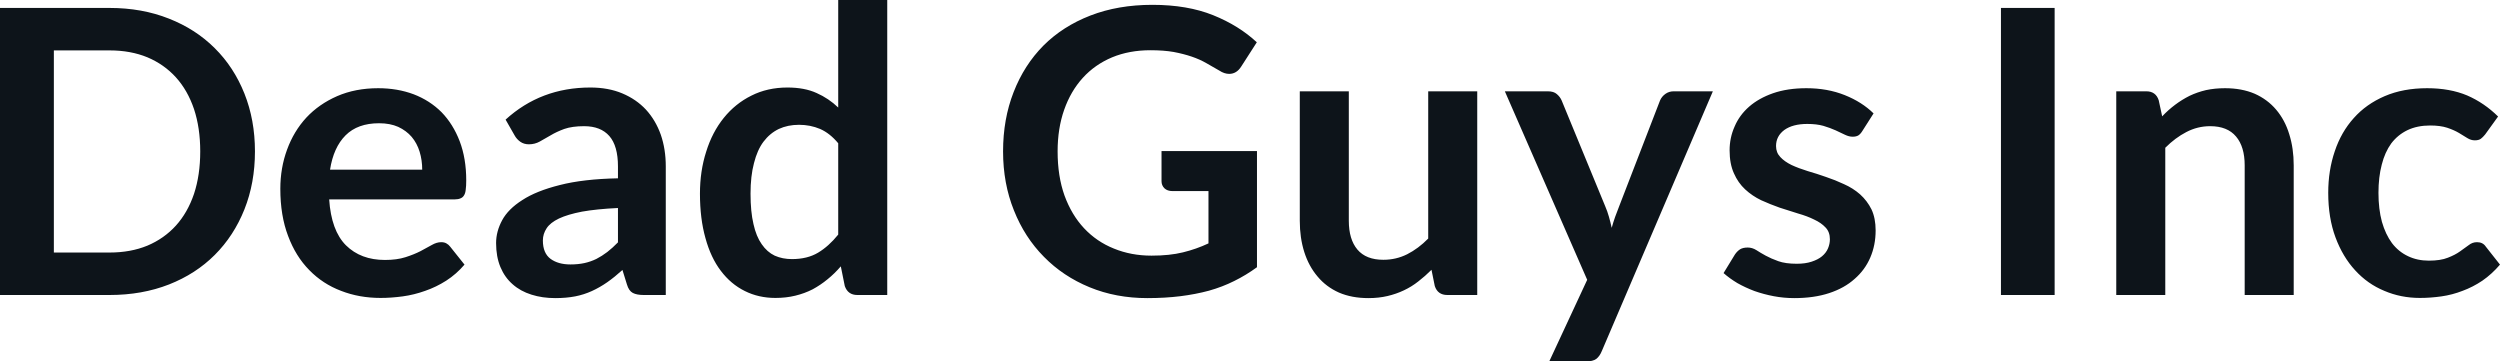 <svg fill="#0d141a" viewBox="0 0 144.831 20.941" height="100%" width="100%" xmlns="http://www.w3.org/2000/svg"><path preserveAspectRatio="none" d="M14.77 8.77L14.77 8.77Q14.77 10.60 14.16 12.13Q13.55 13.66 12.44 14.77Q11.34 15.87 9.79 16.48Q8.23 17.09 6.35 17.09L6.35 17.09L0 17.09L0 0.46L6.35 0.46Q8.23 0.46 9.79 1.08Q11.34 1.69 12.44 2.79Q13.55 3.89 14.16 5.42Q14.77 6.95 14.77 8.77ZM11.60 8.77L11.60 8.77Q11.60 7.41 11.24 6.32Q10.87 5.23 10.19 4.48Q9.51 3.73 8.54 3.32Q7.57 2.92 6.35 2.92L6.35 2.92L3.12 2.92L3.12 14.63L6.35 14.63Q7.57 14.63 8.54 14.23Q9.51 13.82 10.19 13.07Q10.87 12.32 11.24 11.23Q11.60 10.14 11.60 8.77ZM21.91 5.11L21.91 5.11Q23.02 5.11 23.96 5.46Q24.90 5.82 25.58 6.50Q26.25 7.19 26.63 8.18Q27.01 9.18 27.01 10.45L27.01 10.45Q27.01 10.78 26.98 10.99Q26.96 11.20 26.88 11.32Q26.81 11.44 26.68 11.49Q26.55 11.55 26.36 11.55L26.36 11.55L19.07 11.55Q19.19 13.36 20.04 14.21Q20.90 15.06 22.30 15.06L22.30 15.06Q22.99 15.06 23.49 14.90Q23.99 14.74 24.36 14.55Q24.74 14.35 25.02 14.19Q25.30 14.03 25.56 14.03L25.56 14.03Q25.74 14.03 25.86 14.10Q25.99 14.17 26.08 14.29L26.08 14.29L26.91 15.33Q26.44 15.88 25.85 16.26Q25.27 16.63 24.63 16.85Q23.99 17.08 23.33 17.17Q22.67 17.26 22.05 17.26L22.05 17.26Q20.81 17.26 19.76 16.85Q18.70 16.45 17.92 15.65Q17.13 14.85 16.69 13.67Q16.24 12.49 16.24 10.94L16.24 10.94Q16.24 9.73 16.63 8.67Q17.02 7.60 17.75 6.81Q18.48 6.03 19.53 5.57Q20.59 5.11 21.91 5.11ZM21.96 7.14L21.96 7.14Q20.72 7.14 20.02 7.84Q19.32 8.54 19.12 9.83L19.12 9.83L24.46 9.83Q24.46 9.28 24.31 8.79Q24.16 8.30 23.85 7.93Q23.54 7.57 23.07 7.35Q22.60 7.14 21.96 7.14ZM38.57 9.64L38.57 17.09L37.29 17.09Q36.89 17.09 36.66 16.97Q36.43 16.85 36.32 16.48L36.32 16.48L36.06 15.64Q35.62 16.04 35.18 16.35Q34.75 16.65 34.29 16.86Q33.83 17.07 33.32 17.17Q32.80 17.27 32.17 17.27L32.17 17.27Q31.42 17.27 30.79 17.07Q30.15 16.87 29.70 16.47Q29.24 16.07 28.99 15.47Q28.74 14.87 28.74 14.08L28.74 14.08Q28.74 13.41 29.09 12.76Q29.44 12.11 30.26 11.59Q31.07 11.06 32.43 10.72Q33.79 10.37 35.80 10.33L35.80 10.33L35.80 9.64Q35.80 8.45 35.30 7.88Q34.80 7.31 33.84 7.31L33.84 7.31Q33.15 7.31 32.69 7.47Q32.23 7.64 31.90 7.84Q31.56 8.04 31.27 8.20Q30.98 8.36 30.64 8.36L30.64 8.36Q30.35 8.36 30.14 8.21Q29.93 8.06 29.81 7.84L29.81 7.84L29.29 6.93Q31.33 5.07 34.20 5.07L34.20 5.07Q35.24 5.07 36.05 5.41Q36.86 5.75 37.42 6.35Q37.98 6.96 38.28 7.80Q38.57 8.64 38.57 9.64L38.57 9.64ZM33.05 15.32L33.05 15.32Q33.49 15.32 33.86 15.24Q34.22 15.16 34.55 15.00Q34.88 14.83 35.18 14.60Q35.49 14.36 35.80 14.04L35.80 14.04L35.80 12.05Q34.56 12.11 33.72 12.26Q32.89 12.42 32.38 12.66Q31.88 12.90 31.67 13.22Q31.45 13.55 31.45 13.93L31.45 13.93Q31.45 14.67 31.90 15.00Q32.34 15.32 33.05 15.32ZM51.40 17.09L49.67 17.09Q49.12 17.09 48.94 16.57L48.94 16.57L48.71 15.43Q48.35 15.85 47.94 16.18Q47.54 16.51 47.08 16.76Q46.61 17.00 46.07 17.13Q45.54 17.26 44.92 17.26L44.92 17.26Q43.95 17.26 43.15 16.86Q42.34 16.46 41.76 15.69Q41.18 14.93 40.87 13.80Q40.55 12.67 40.55 11.22L40.55 11.22Q40.55 9.91 40.91 8.79Q41.26 7.66 41.93 6.83Q42.60 6.00 43.53 5.54Q44.46 5.07 45.62 5.07L45.62 5.07Q46.61 5.07 47.31 5.39Q48.01 5.70 48.56 6.23L48.56 6.23L48.56 0L51.40 0L51.40 17.09ZM45.88 15.01L45.88 15.01Q46.77 15.01 47.39 14.64Q48.01 14.27 48.56 13.59L48.56 13.59L48.56 8.30Q48.08 7.72 47.51 7.47Q46.94 7.23 46.29 7.23L46.29 7.23Q45.64 7.23 45.12 7.47Q44.60 7.72 44.23 8.21Q43.87 8.69 43.68 9.45Q43.48 10.20 43.48 11.22L43.48 11.22Q43.48 12.26 43.65 12.98Q43.81 13.70 44.13 14.15Q44.44 14.60 44.88 14.81Q45.33 15.01 45.88 15.01ZM66.71 14.81L66.71 14.81Q67.76 14.81 68.53 14.62Q69.31 14.43 70.01 14.10L70.01 14.10L70.01 11.07L67.93 11.07Q67.63 11.07 67.46 10.91Q67.29 10.74 67.29 10.50L67.29 10.50L67.29 8.75L72.82 8.75L72.82 15.48Q72.19 15.94 71.50 16.28Q70.82 16.62 70.04 16.84Q69.26 17.05 68.38 17.16Q67.49 17.27 66.47 17.27L66.47 17.27Q64.65 17.27 63.12 16.64Q61.59 16.01 60.48 14.88Q59.36 13.75 58.74 12.19Q58.11 10.63 58.11 8.77L58.11 8.77Q58.11 6.90 58.72 5.34Q59.33 3.77 60.45 2.64Q61.57 1.52 63.17 0.90Q64.77 0.28 66.76 0.28L66.76 0.28Q68.79 0.28 70.28 0.88Q71.77 1.48 72.81 2.45L72.81 2.45L71.91 3.85Q71.64 4.28 71.21 4.28L71.21 4.28Q70.93 4.28 70.64 4.09L70.64 4.09Q70.28 3.88 69.89 3.66Q69.51 3.44 69.04 3.28Q68.57 3.12 67.99 3.01Q67.41 2.91 66.65 2.91L66.65 2.91Q65.42 2.91 64.43 3.32Q63.43 3.74 62.73 4.51Q62.03 5.28 61.65 6.36Q61.27 7.44 61.27 8.77L61.27 8.77Q61.27 10.21 61.67 11.33Q62.08 12.45 62.80 13.22Q63.53 14.00 64.53 14.40Q65.53 14.81 66.71 14.81ZM75.30 5.29L78.14 5.29L78.14 12.79Q78.14 13.87 78.64 14.46Q79.14 15.05 80.14 15.05L80.14 15.05Q80.88 15.05 81.52 14.73Q82.17 14.40 82.74 13.82L82.74 13.82L82.74 5.29L85.58 5.29L85.58 17.09L83.85 17.09Q83.29 17.09 83.12 16.57L83.12 16.57L82.93 15.63Q82.56 16.00 82.17 16.30Q81.78 16.61 81.33 16.82Q80.89 17.03 80.38 17.15Q79.87 17.27 79.28 17.27L79.28 17.27Q78.31 17.27 77.57 16.95Q76.83 16.62 76.33 16.02Q75.82 15.42 75.56 14.60Q75.30 13.78 75.30 12.79L75.30 12.79L75.30 5.29ZM99.23 5.29L92.80 20.33Q92.68 20.63 92.48 20.79Q92.28 20.94 91.86 20.94L91.86 20.94L89.75 20.94L91.95 16.21L87.18 5.29L89.67 5.29Q90.01 5.29 90.19 5.45Q90.38 5.61 90.47 5.82L90.47 5.82L92.99 11.94Q93.12 12.24 93.21 12.56Q93.30 12.88 93.37 13.20L93.37 13.20Q93.46 12.87 93.57 12.56Q93.68 12.25 93.81 11.93L93.81 11.93L96.17 5.82Q96.27 5.59 96.48 5.44Q96.69 5.29 96.96 5.29L96.96 5.29L99.23 5.29ZM108.54 6.57L107.89 7.59Q107.78 7.77 107.65 7.85Q107.52 7.92 107.33 7.92L107.33 7.92Q107.12 7.92 106.89 7.81Q106.65 7.69 106.34 7.55Q106.03 7.41 105.63 7.29Q105.24 7.18 104.70 7.18L104.70 7.18Q103.86 7.18 103.37 7.53Q102.89 7.89 102.89 8.46L102.89 8.46Q102.89 8.84 103.14 9.10Q103.38 9.36 103.79 9.56Q104.20 9.75 104.72 9.91Q105.24 10.06 105.78 10.25Q106.32 10.43 106.83 10.67Q107.35 10.90 107.76 11.26Q108.17 11.63 108.42 12.13Q108.66 12.64 108.66 13.35L108.66 13.35Q108.66 14.20 108.35 14.92Q108.04 15.64 107.44 16.16Q106.85 16.69 105.97 16.98Q105.09 17.27 103.95 17.27L103.95 17.27Q103.34 17.27 102.76 17.16Q102.18 17.05 101.64 16.86Q101.11 16.66 100.65 16.40Q100.20 16.13 99.85 15.82L99.85 15.82L100.51 14.74Q100.64 14.55 100.81 14.44Q100.98 14.34 101.25 14.34L101.25 14.34Q101.51 14.34 101.75 14.49Q101.98 14.64 102.29 14.81Q102.60 14.98 103.02 15.13Q103.44 15.28 104.09 15.28L104.09 15.28Q104.59 15.28 104.95 15.16Q105.32 15.04 105.55 14.85Q105.79 14.65 105.90 14.39Q106.01 14.13 106.01 13.86L106.01 13.86Q106.01 13.44 105.76 13.18Q105.51 12.91 105.10 12.72Q104.70 12.52 104.17 12.37Q103.65 12.21 103.10 12.03Q102.56 11.84 102.03 11.60Q101.51 11.35 101.10 10.97Q100.69 10.59 100.45 10.04Q100.20 9.49 100.20 8.71L100.20 8.71Q100.20 7.98 100.49 7.33Q100.77 6.67 101.33 6.18Q101.89 5.69 102.72 5.40Q103.56 5.11 104.65 5.11L104.65 5.11Q105.87 5.11 106.87 5.51Q107.87 5.91 108.54 6.57L108.54 6.57ZM119.03 0.46L119.03 17.09L115.92 17.09L115.92 0.46L119.03 0.46ZM125.44 17.09L122.60 17.09L122.60 5.29L124.34 5.29Q124.89 5.29 125.06 5.81L125.06 5.81L125.26 6.74Q125.61 6.37 126.01 6.07Q126.41 5.77 126.85 5.55Q127.29 5.34 127.80 5.22Q128.31 5.11 128.90 5.11L128.90 5.11Q129.87 5.11 130.62 5.43Q131.36 5.76 131.86 6.35Q132.37 6.95 132.62 7.77Q132.88 8.59 132.88 9.58L132.88 9.58L132.88 17.09L130.04 17.09L130.04 9.58Q130.04 8.50 129.54 7.91Q129.04 7.31 128.04 7.31L128.04 7.31Q127.31 7.31 126.66 7.65Q126.02 7.98 125.44 8.56L125.44 8.56L125.44 17.09ZM144.72 6.75L143.97 7.79Q143.84 7.95 143.72 8.04Q143.60 8.13 143.37 8.13L143.37 8.13Q143.15 8.13 142.94 8.00Q142.74 7.87 142.45 7.70Q142.16 7.53 141.77 7.40Q141.37 7.27 140.78 7.27L140.78 7.27Q140.04 7.27 139.47 7.54Q138.91 7.81 138.53 8.31Q138.16 8.82 137.98 9.54Q137.79 10.26 137.79 11.17L137.79 11.17Q137.79 12.11 137.99 12.85Q138.20 13.58 138.57 14.08Q138.95 14.58 139.50 14.84Q140.04 15.10 140.71 15.10L140.71 15.10Q141.39 15.10 141.81 14.93Q142.23 14.77 142.52 14.56Q142.81 14.36 143.02 14.20Q143.23 14.03 143.50 14.03L143.50 14.03Q143.84 14.03 144.01 14.29L144.01 14.29L144.83 15.33Q144.36 15.88 143.81 16.26Q143.26 16.63 142.66 16.85Q142.07 17.08 141.44 17.17Q140.81 17.26 140.19 17.26L140.19 17.26Q139.09 17.26 138.13 16.85Q137.16 16.45 136.44 15.66Q135.72 14.88 135.30 13.75Q134.88 12.62 134.88 11.17L134.88 11.17Q134.88 9.87 135.26 8.76Q135.63 7.65 136.36 6.84Q137.08 6.03 138.15 5.57Q139.22 5.11 140.61 5.11L140.61 5.11Q141.93 5.11 142.93 5.53Q143.92 5.96 144.72 6.75L144.72 6.75Z"></path></svg>